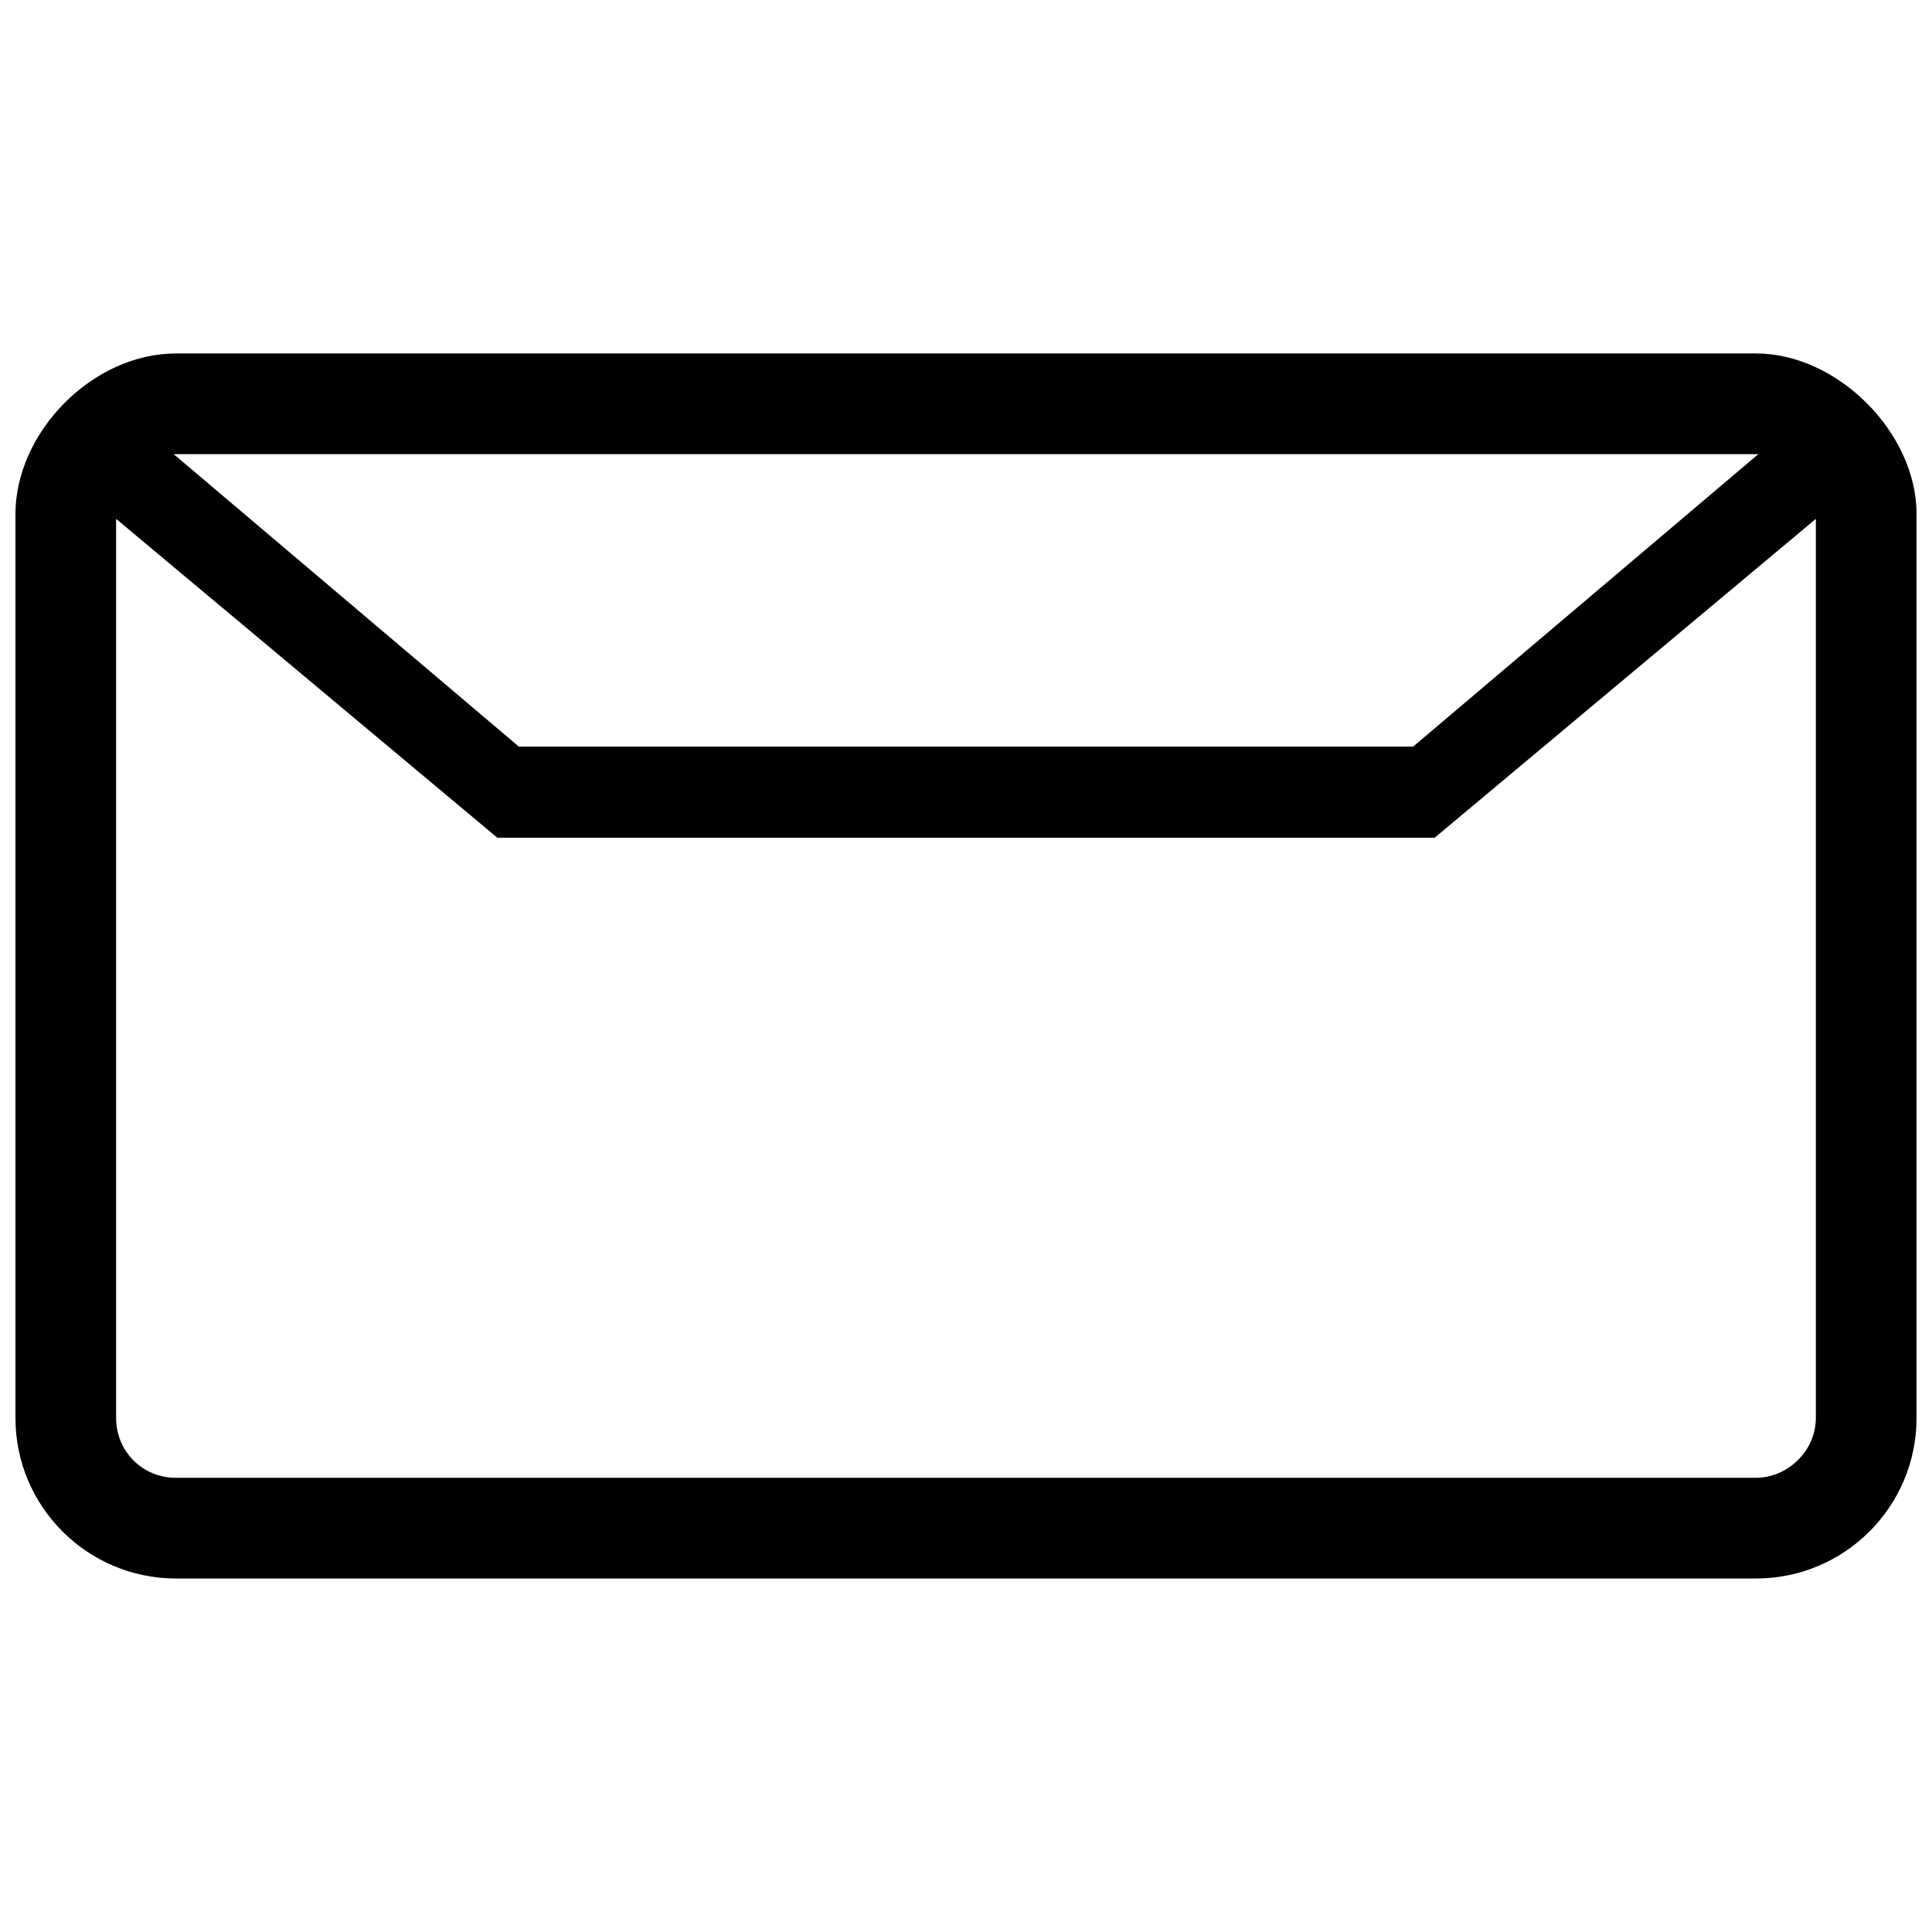 <?xml version="1.0" encoding="UTF-8"?>
<!-- Uploaded to: ICON Repo, www.svgrepo.com, Generator: ICON Repo Mixer Tools -->
<svg width="800px" height="800px" version="1.1" viewBox="144 144 512 512" xmlns="http://www.w3.org/2000/svg">
 <defs>
  <clipPath id="a">
   <path d="m148.09 237h503.81v326h-503.81z"/>
  </clipPath>
 </defs>
 <g clip-path="url(#a)">
  <path d="m190.66 562.32c-23.508 0-42.566-19.059-42.566-42.566v-239.52c0-21.602 20.332-42.566 42.566-42.566h418.68c21.602 0 42.566 20.965 42.566 42.566v239.52c0 23.508-19.059 42.566-42.566 42.566zm90.852-220.46h236.98l91.484-77.508h-419.95zm242.69 24.141h-248.41l-101.02-84.496v238.25c0 8.895 6.988 15.883 15.883 15.883h418.68c8.258 0 15.883-6.988 15.883-15.883v-238.25z"/>
 </g>
</svg>